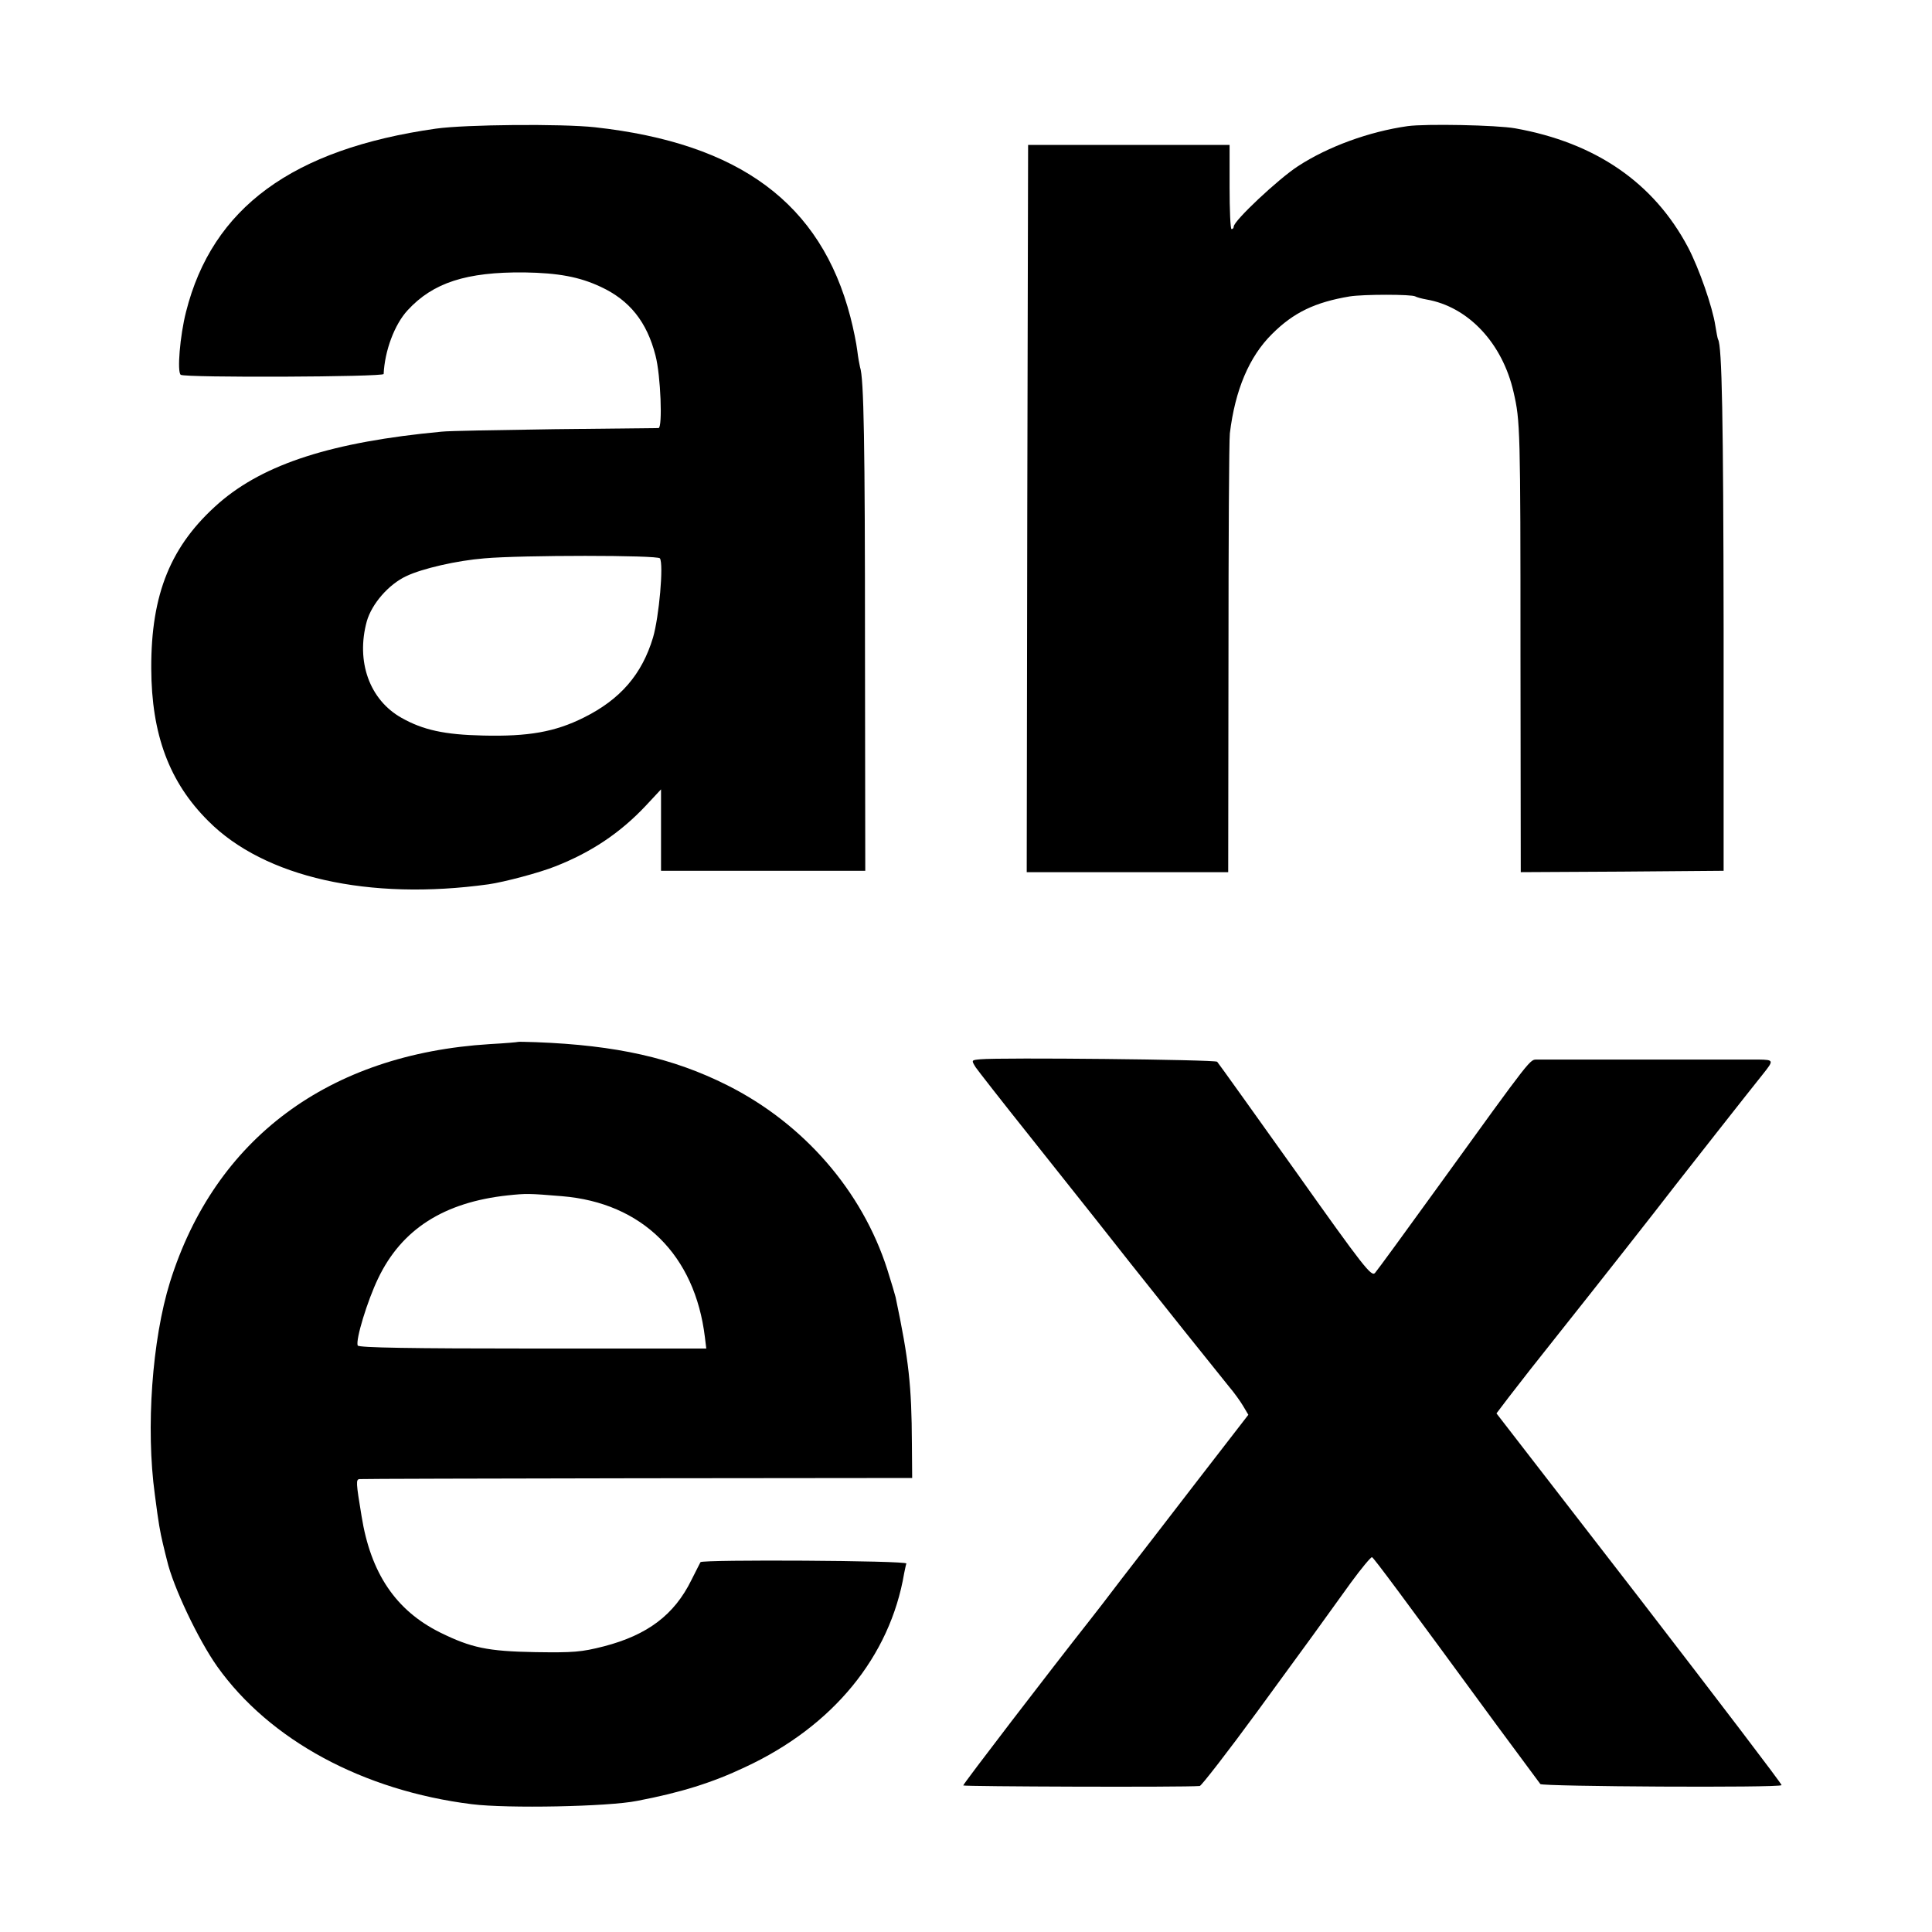 <?xml version="1.0" standalone="no"?>
<!DOCTYPE svg PUBLIC "-//W3C//DTD SVG 20010904//EN"
 "http://www.w3.org/TR/2001/REC-SVG-20010904/DTD/svg10.dtd">
<svg version="1.0" xmlns="http://www.w3.org/2000/svg"
 width="700pt" height="700pt" viewBox="0 0 700 700"
 preserveAspectRatio="xMidYMid meet">
<g transform="translate(0,700) scale(0.1,-0.1)"
fill="#000000" stroke="none">
<path d="M1580 6534 c-521 -74 -811 -287 -906 -664 -22 -86 -33 -219 -19 -228
17 -11 735 -8 735 3 4 84 39 179 87 231 92 100 213 139 423 137 123 -2 199
-16 276 -52 106 -49 168 -128 199 -249 19 -72 26 -262 11 -263 -6 0 -175 -2
-376 -4 -201 -3 -385 -6 -410 -9 -395 -37 -642 -116 -806 -258 -175 -153 -247
-329 -246 -600 1 -239 65 -412 207 -553 203 -204 582 -289 1015 -229 56 8 185
42 242 65 130 51 235 121 328 220 l55 59 0 -148 0 -147 370 0 370 0 -1 805 c0
743 -4 981 -18 1020 -2 8 -7 35 -10 60 -3 25 -14 80 -25 122 -107 411 -401
629 -926 687 -120 13 -469 10 -575 -5z m811 -1557 c14 -21 -3 -212 -25 -287
-40 -133 -118 -224 -251 -290 -104 -52 -201 -69 -365 -65 -139 3 -217 20 -295
64 -116 65 -166 204 -126 350 18 63 79 134 144 164 57 27 182 56 282 64 134
12 629 12 636 0z"/>
<path d="M5100 6543 c-140 -20 -288 -74 -397 -145 -71 -46 -233 -198 -233
-219 0 -5 -3 -9 -8 -9 -4 0 -7 69 -7 153 l0 152 -365 0 -365 0 -3 -1317 -2
-1318 365 0 365 0 1 773 c0 424 2 792 5 817 19 157 70 278 153 360 78 78 156
115 281 136 50 8 225 8 238 0 5 -3 23 -8 40 -11 152 -26 276 -159 316 -336 24
-104 25 -130 25 -952 l1 -787 368 2 367 3 0 880 c-1 759 -6 1022 -20 1045 -2
3 -6 26 -10 50 -10 67 -59 208 -99 284 -124 234 -335 379 -626 431 -67 12
-325 17 -390 8z"/>
<path d="M1877 3225 c-1 -1 -47 -5 -102 -8 -584 -36 -996 -342 -1159 -862 -65
-209 -88 -529 -55 -770 14 -109 19 -134 29 -177 6 -24 12 -51 15 -61 22 -96
114 -289 182 -385 190 -267 529 -450 923 -499 128 -16 494 -9 598 12 158 30
273 66 391 122 319 148 526 401 577 703 3 14 6 30 8 35 4 11 -739 15 -746 5
-2 -3 -16 -32 -33 -65 -62 -126 -159 -199 -317 -240 -82 -21 -111 -23 -248
-21 -174 3 -233 16 -345 71 -161 80 -252 215 -285 422 -20 121 -21 133 -7 134
6 1 460 2 1007 3 l995 1 -1 125 c-1 210 -11 302 -59 530 -2 8 -15 53 -30 100
-91 285 -303 529 -580 668 -197 99 -402 145 -693 156 -34 1 -63 2 -65 1z m159
-559 c291 -24 482 -213 518 -511 l5 -41 -629 0 c-437 0 -631 3 -634 11 -8 21
35 162 74 243 85 178 238 276 470 301 67 7 75 7 196 -3z"/>
<path d="M3552 3162 c-33 -3 -33 -3 -17 -29 9 -13 98 -127 197 -251 230 -289
289 -364 363 -458 83 -105 330 -414 358 -448 18 -21 41 -53 51 -70 l19 -32
-184 -238 c-101 -131 -224 -291 -274 -355 -49 -65 -102 -133 -117 -152 -145
-184 -458 -592 -458 -598 0 -4 797 -7 857 -2 6 1 101 123 210 272 202 276 216
296 337 464 38 52 73 94 77 93 7 -3 105 -135 453 -610 82 -111 153 -207 157
-212 8 -9 865 -14 874 -4 3 2 -229 306 -514 676 l-519 671 44 58 c62 80 78
101 191 243 121 152 350 443 412 524 43 55 258 329 319 405 39 49 39 51 -15
52 -61 0 -770 0 -803 0 -28 -1 -11 22 -360 -461 -117 -162 -220 -303 -228
-312 -13 -15 -40 19 -289 370 -152 213 -279 391 -283 395 -7 8 -786 16 -858 9z"/>
</g>
</svg>
